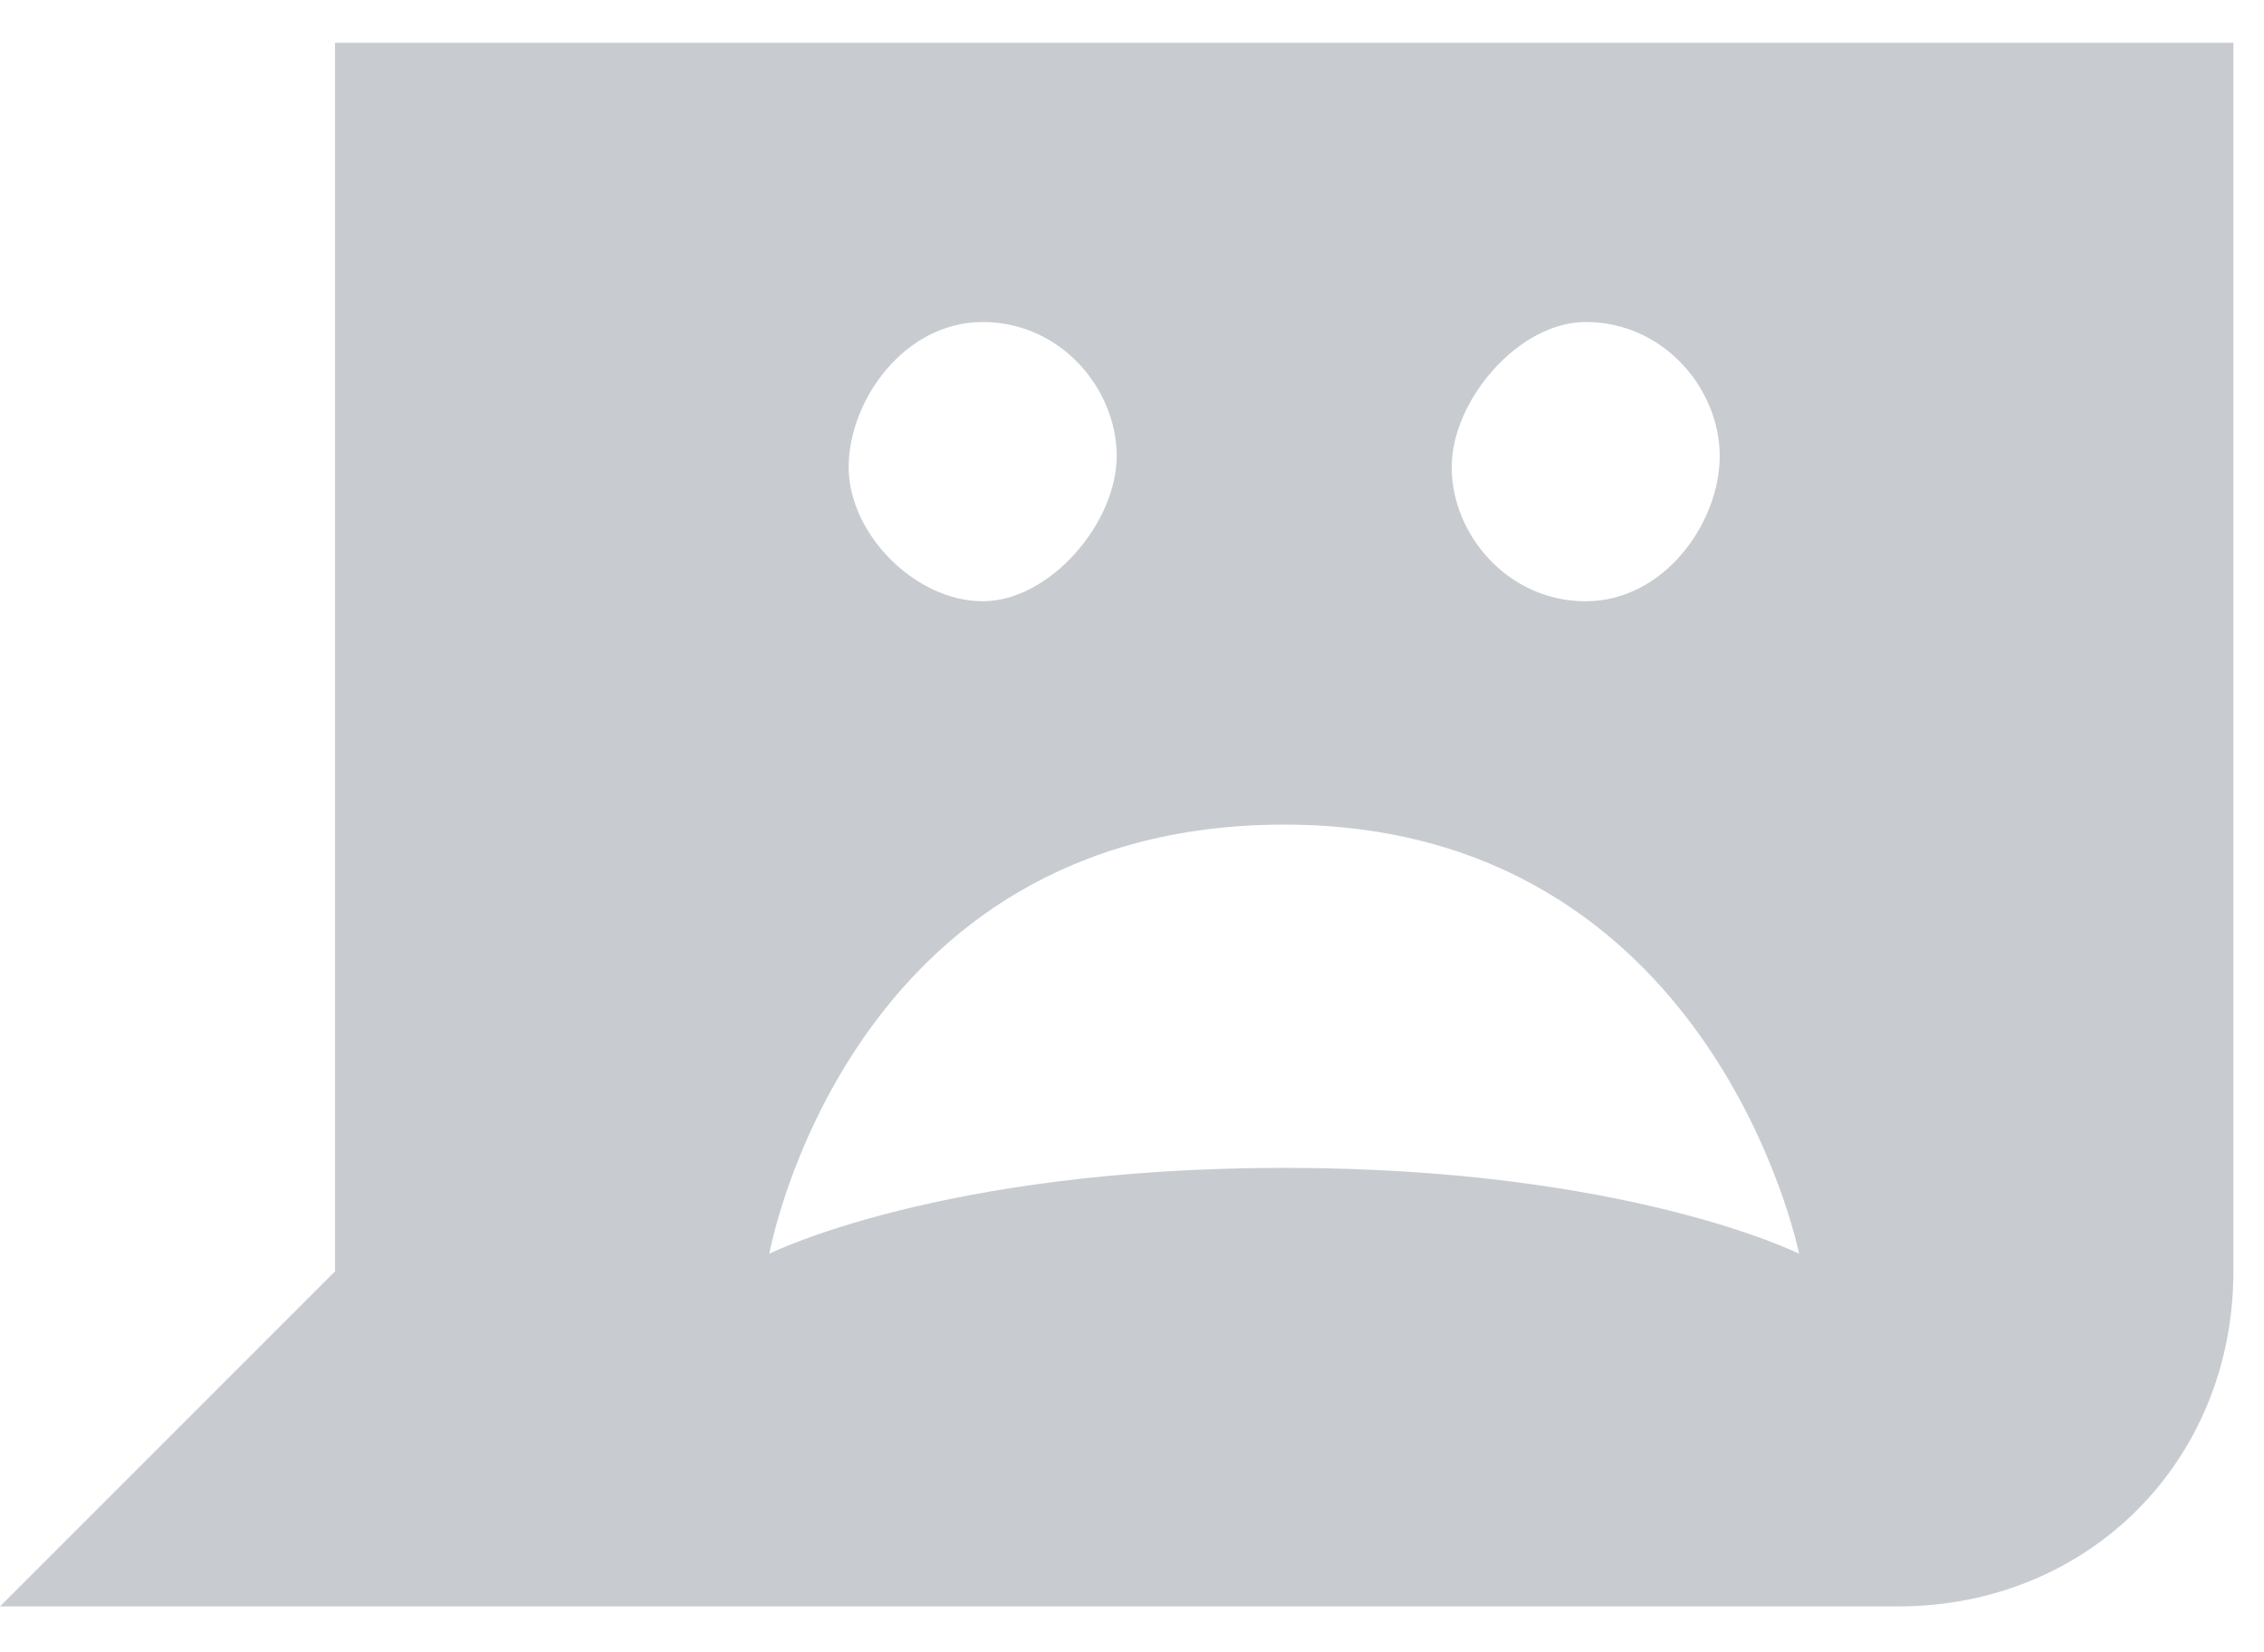 <?xml version="1.0" encoding="UTF-8"?>
<svg width="37px" height="27px" viewBox="0 0 37 27" version="1.1" xmlns="http://www.w3.org/2000/svg" xmlns:xlink="http://www.w3.org/1999/xlink">
    <!-- Generator: sketchtool 41.2 (35397) - http://www.bohemiancoding.com/sketch -->
    <title>A8787B18-ECB6-43B0-A67A-1BAFC81FF21F</title>
    <desc>Created with sketchtool.</desc>
    <defs></defs>
    <g id="Page-1" stroke="none" stroke-width="1" fill="none" fill-rule="evenodd">
        <g id="no-page-preview-available" transform="translate(-392, -222)" fill="#C8CCD1">
            <path d="M397.475,222.7 L397.475,242.775 L392,248.25 L423.025,248.25 C426.127,248.25 428.5,245.878 428.5,242.775 L428.5,222.7 L397.475,222.7 L397.475,222.7 Z M417.915,227.262 C419.192,227.262 420.105,228.357 420.105,229.452 C420.105,230.548 419.192,231.825 417.915,231.825 C416.637,231.825 415.725,230.73 415.725,229.635 C415.725,228.54 416.82,227.262 417.915,227.262 L417.915,227.262 Z M408.06,227.262 C409.337,227.262 410.25,228.357 410.25,229.452 C410.25,230.548 409.155,231.825 408.06,231.825 C406.965,231.825 405.87,230.73 405.87,229.635 C405.87,228.54 406.783,227.262 408.06,227.262 L408.06,227.262 Z M412.988,235.475 C405.835,235.475 404.573,242.487 404.573,242.487 C404.573,242.487 407.378,241.084 412.988,241.084 C418.597,241.084 421.402,242.487 421.402,242.487 C421.402,242.487 419.999,235.475 412.988,235.475 L412.988,235.475 Z" id="Page-1"></path>
        </g>
    </g>
</svg>